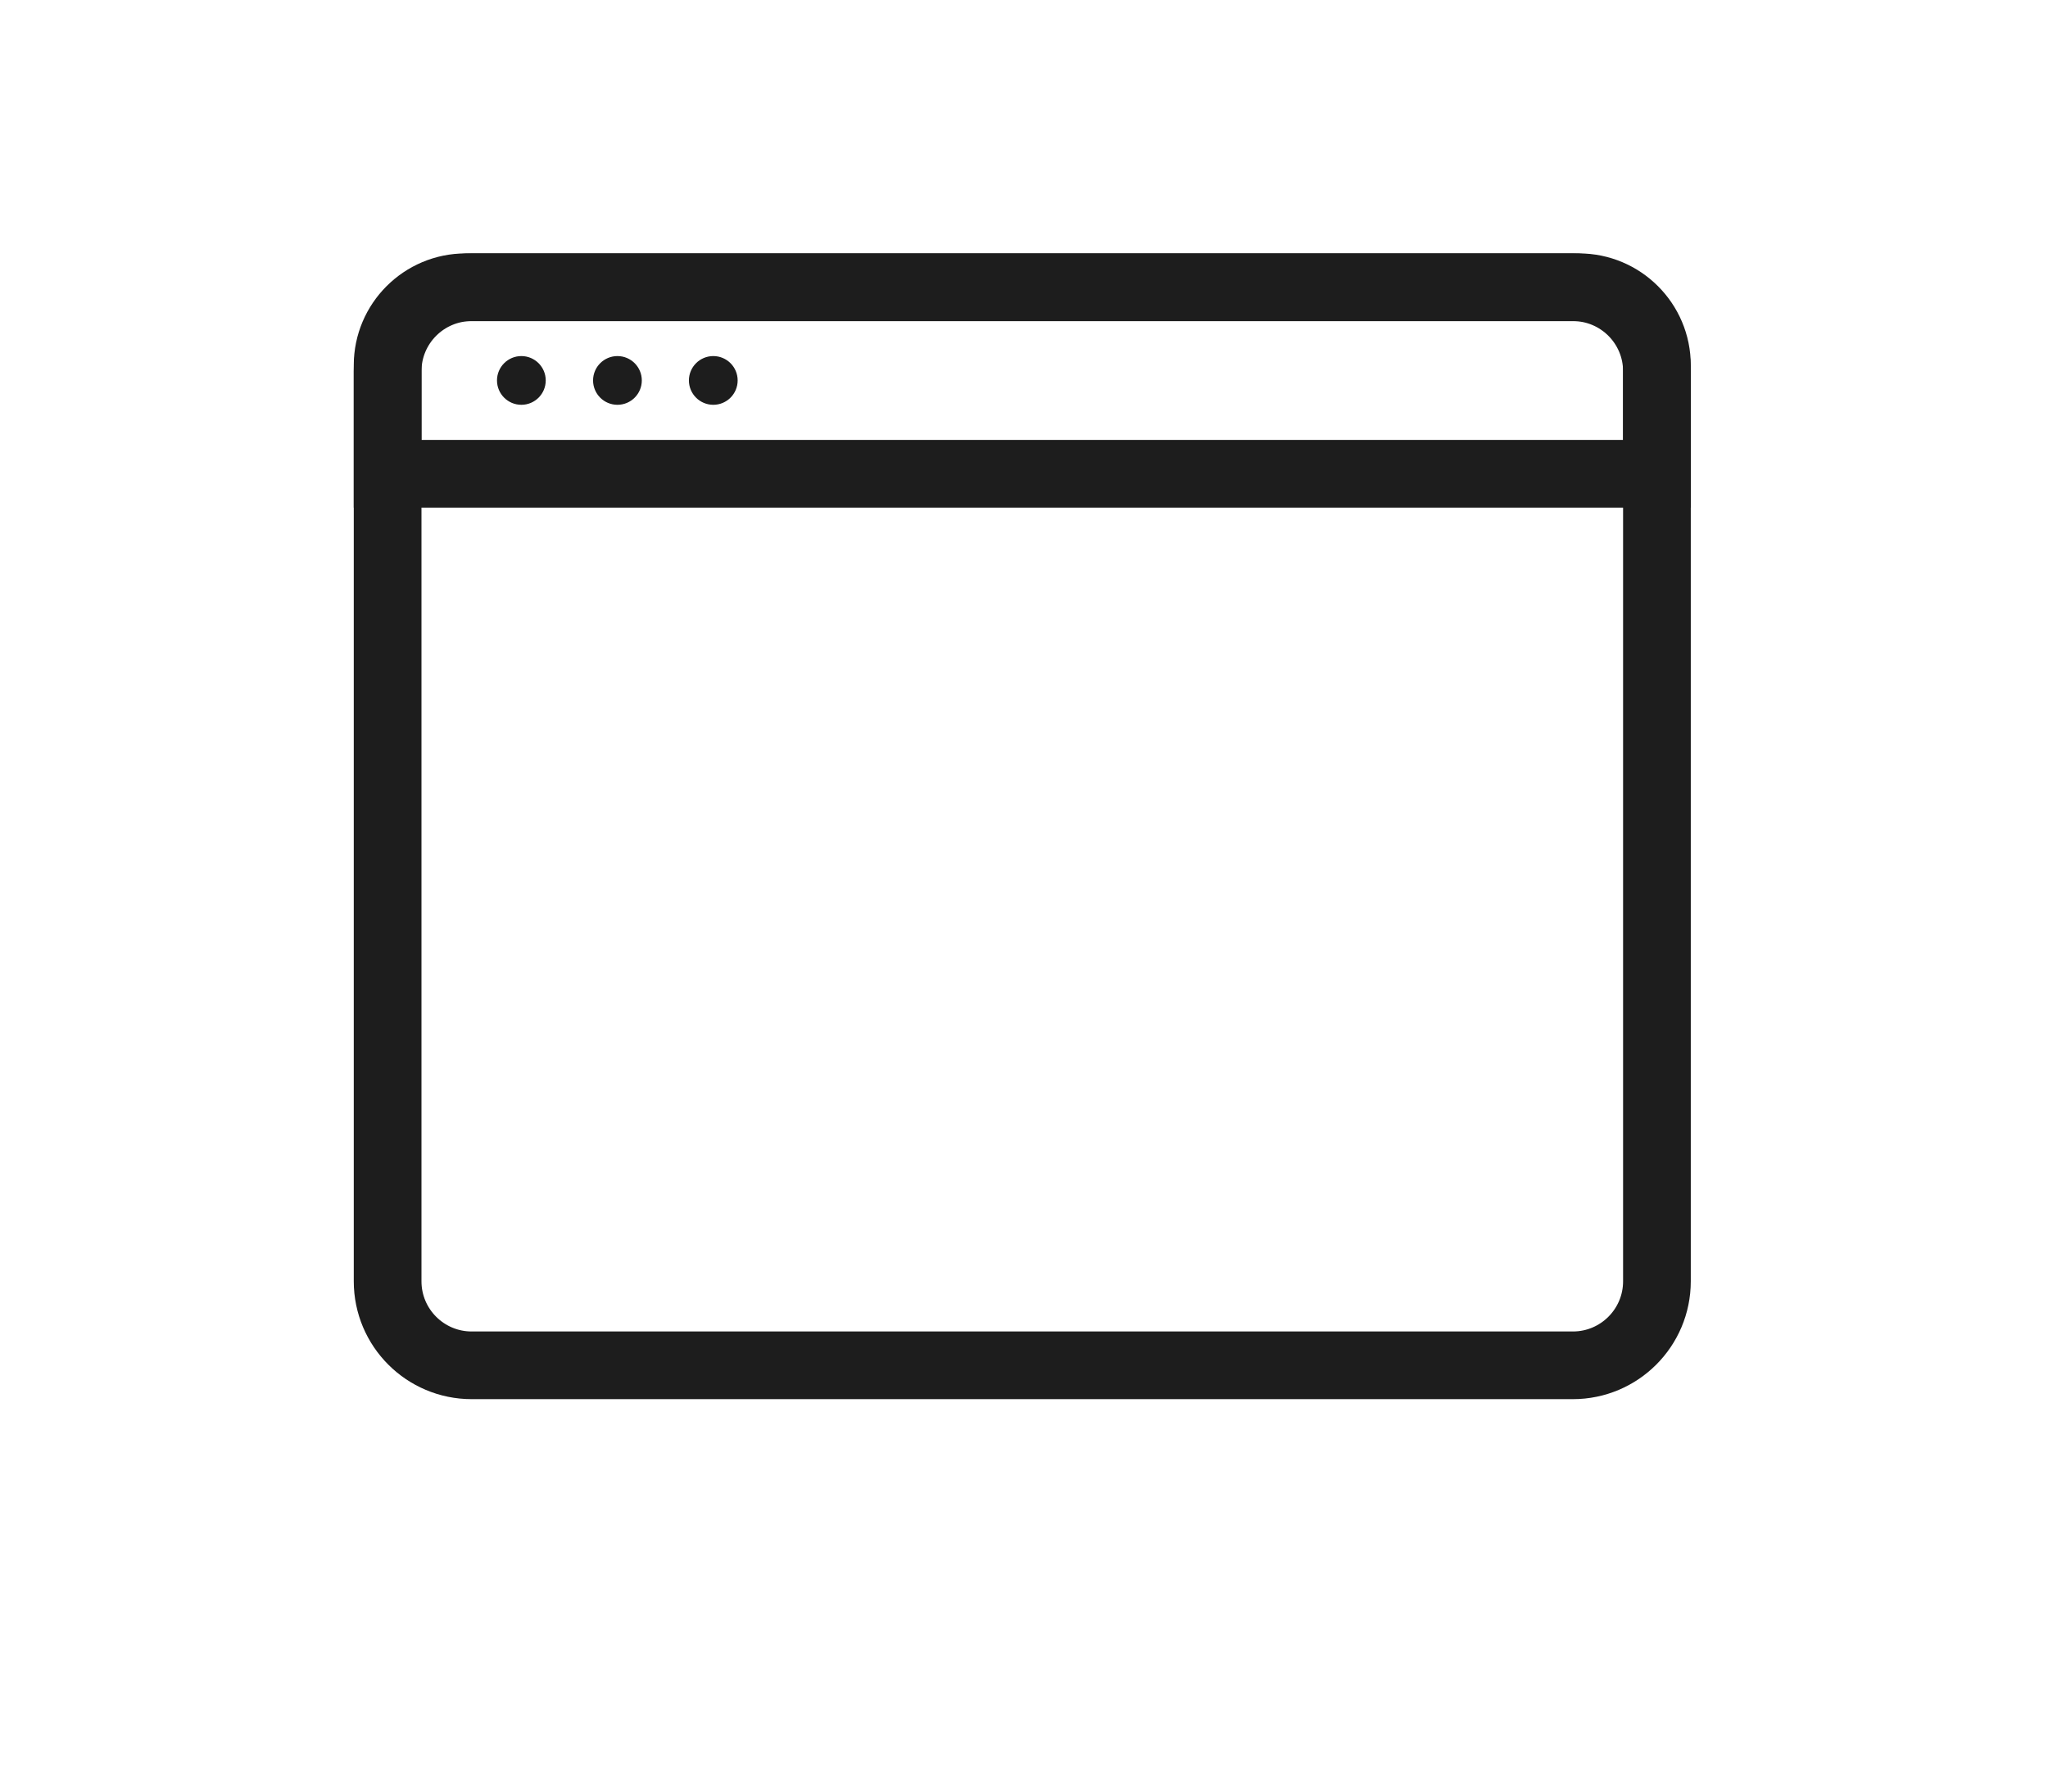 <svg width="104" height="91" viewBox="0 0 104 91" fill="none" xmlns="http://www.w3.org/2000/svg">
<path d="M79.873 14.59H23.952C21.595 14.59 19.684 16.501 19.684 18.858V65.08C19.684 67.437 21.595 69.348 23.952 69.348H79.873C82.23 69.348 84.141 67.437 84.141 65.08V18.858C84.141 16.501 82.23 14.59 79.873 14.59Z" stroke="#1D1D1D" stroke-width="3.438" stroke-miterlimit="10" stroke-linecap="round"/>
<path d="M23.645 14.59H80.18C82.364 14.59 84.141 16.367 84.141 18.551V24.065H19.684V18.551C19.684 16.367 21.461 14.59 23.645 14.59V14.59Z" stroke="#1D1D1D" stroke-width="3.438" stroke-miterlimit="10" stroke-linecap="round"/>
<path d="M26.476 20.561C27.159 20.561 27.713 20.007 27.713 19.323C27.713 18.64 27.159 18.086 26.476 18.086C25.792 18.086 25.238 18.64 25.238 19.323C25.238 20.007 25.792 20.561 26.476 20.561Z" fill="#1D1D1D"/>
<path d="M31.355 20.561C32.038 20.561 32.592 20.007 32.592 19.323C32.592 18.64 32.038 18.086 31.355 18.086C30.671 18.086 30.117 18.64 30.117 19.323C30.117 20.007 30.671 20.561 31.355 20.561Z" fill="#1D1D1D"/>
<path d="M36.222 20.561C36.905 20.561 37.459 20.007 37.459 19.323C37.459 18.64 36.905 18.086 36.222 18.086C35.538 18.086 34.984 18.64 34.984 19.323C34.984 20.007 35.538 20.561 36.222 20.561Z" fill="#1D1D1D"/>
</svg>
